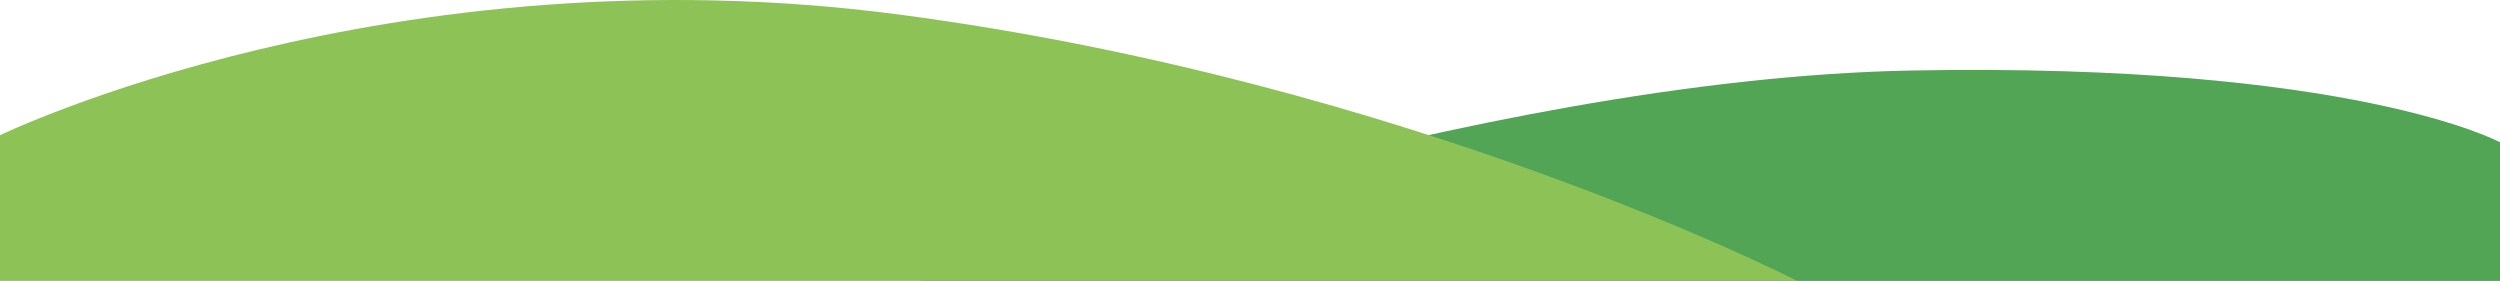 <svg xmlns="http://www.w3.org/2000/svg" width="1366.029" height="153.499" viewBox="0 0 1366.029 153.499"><g transform="translate(0 -4615.242)"><path d="M5651,4392.054H4787.471s300.929-110.534,542.182-114.977S5651,4316.3,5651,4316.3Z" transform="translate(-4284.971 376.687)" fill="#51a554"/><path d="M4285,4421.759v-79.6s212.511-102.748,491.549-65.9S5267,4421.759,5267,4421.759Z" transform="translate(-4285 346.96)" fill="#8dc356"/></g></svg>